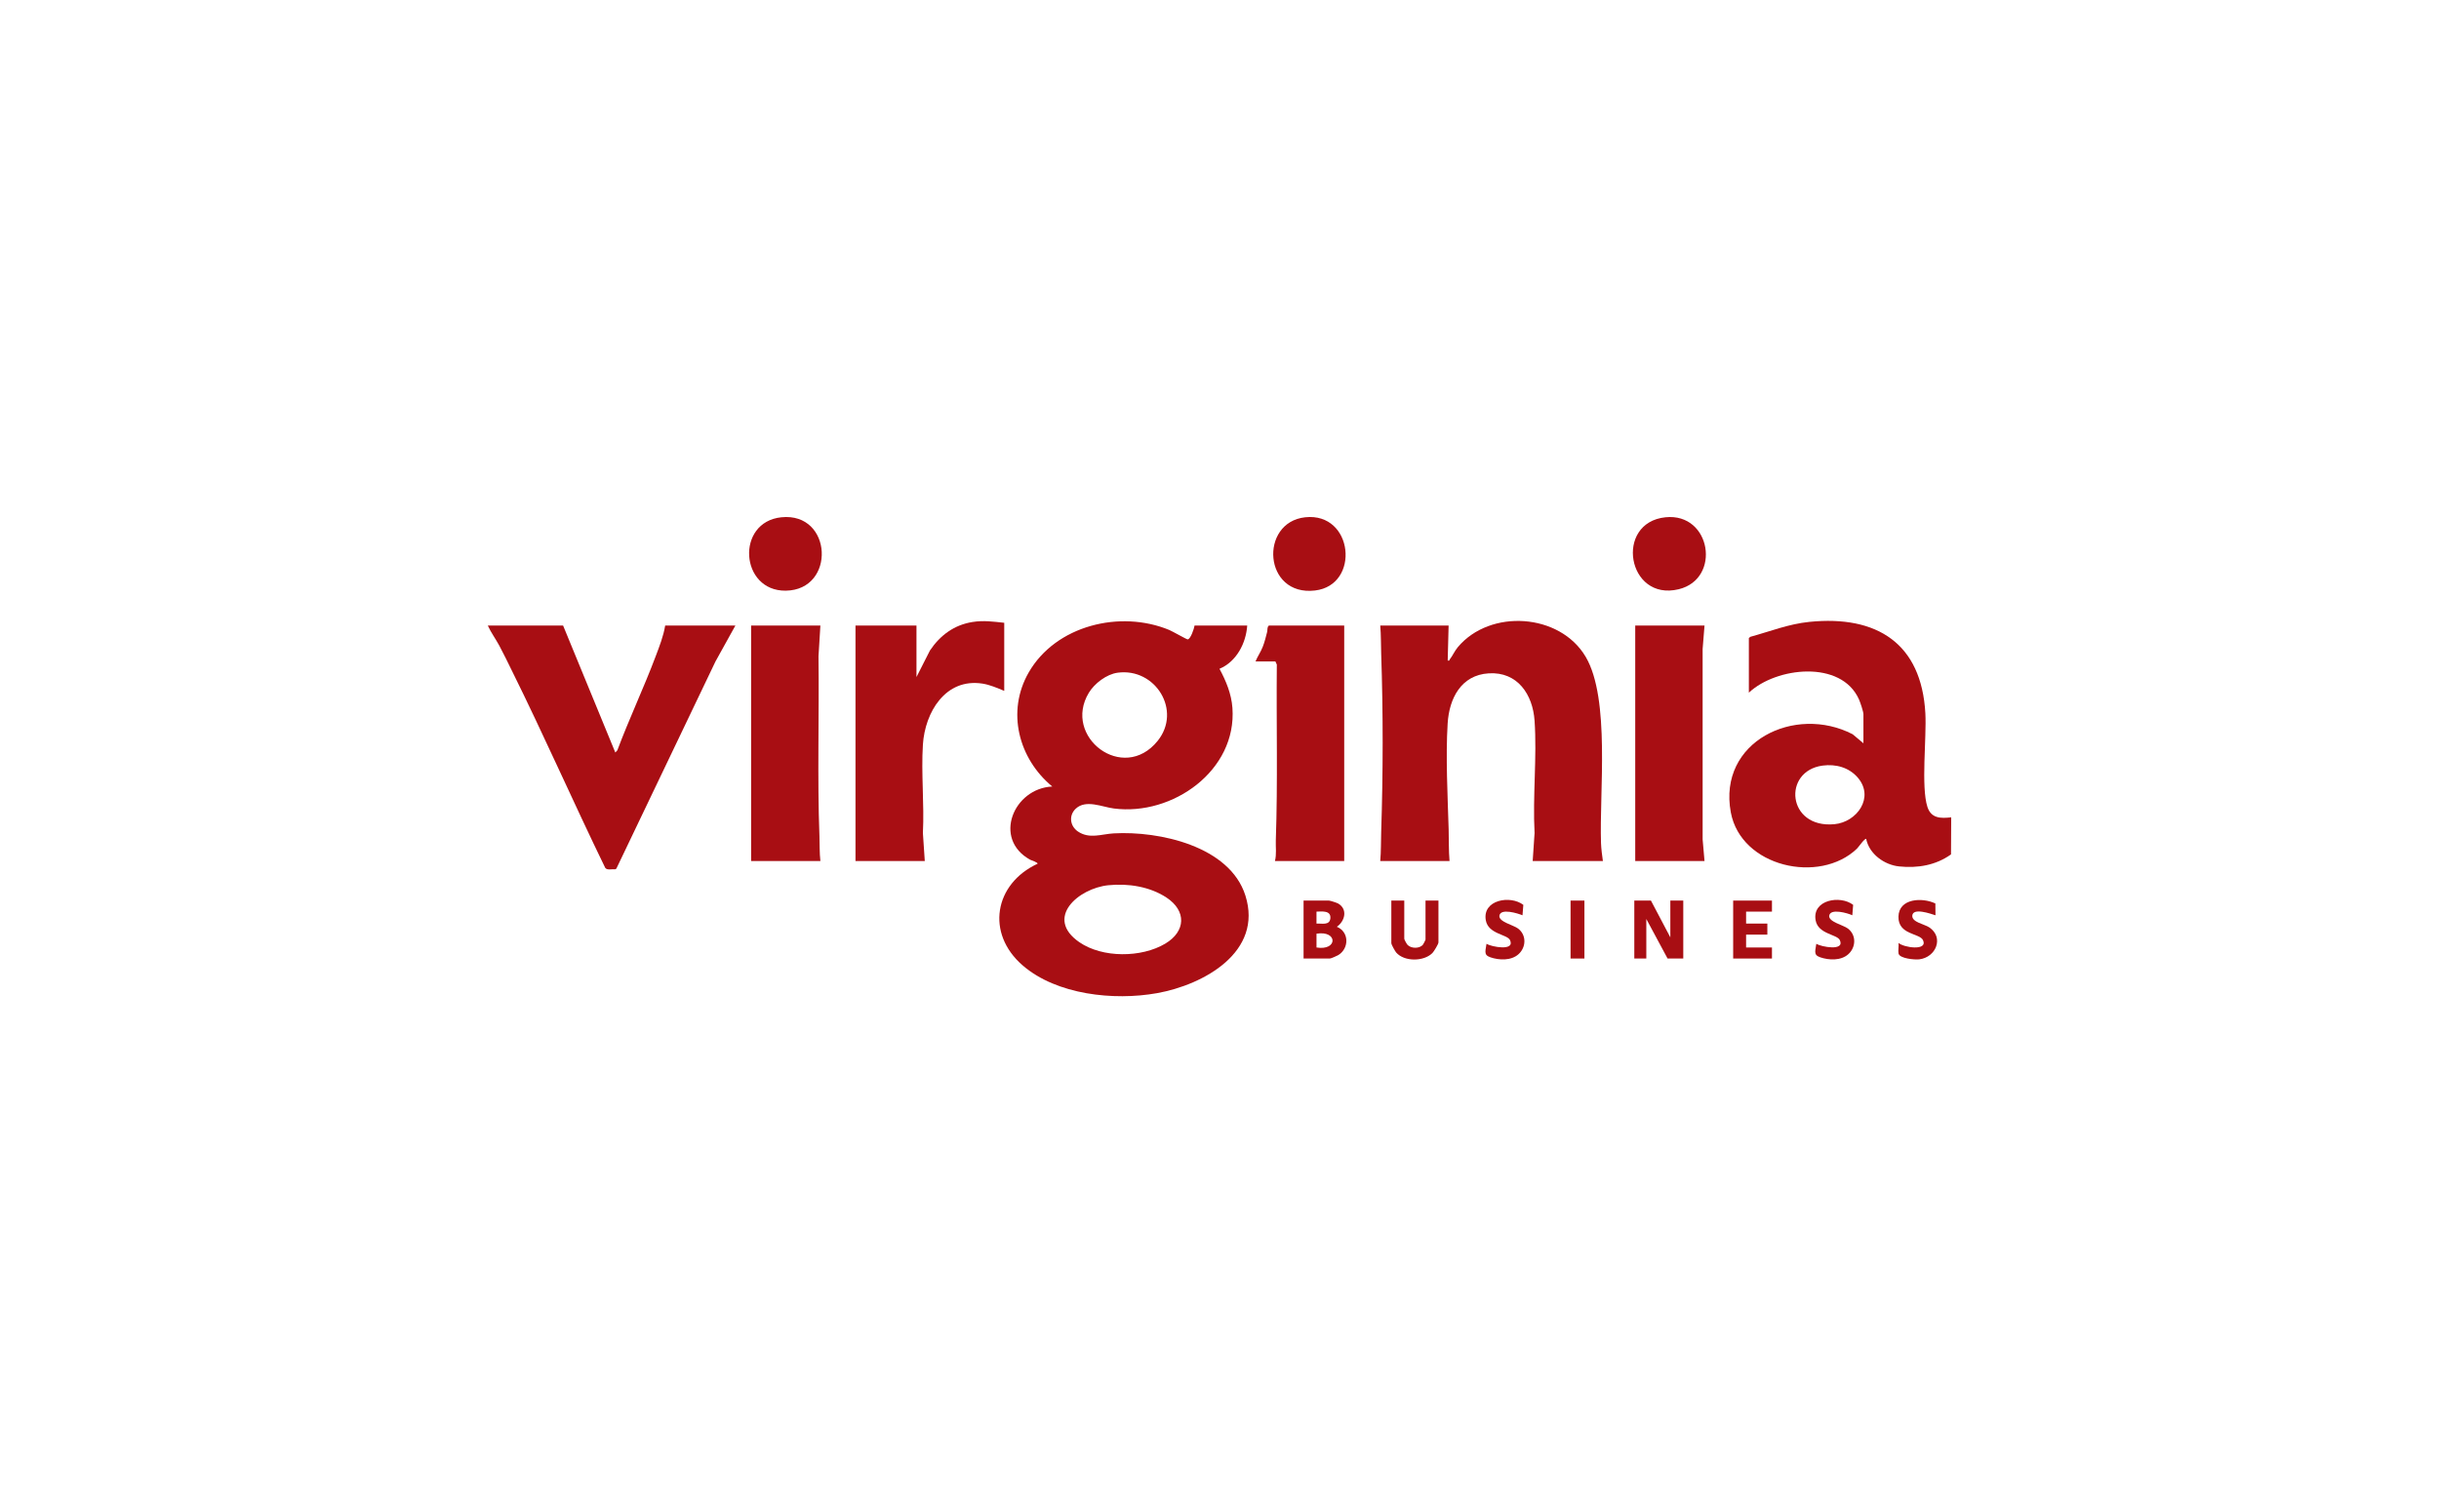 <?xml version="1.0" encoding="UTF-8"?> <svg xmlns="http://www.w3.org/2000/svg" width="500" height="310" viewBox="0 0 500 310" fill="none"><path d="M244.885 128.254H255.681C255.438 131.892 253.461 135.678 249.999 137.12C251.348 139.637 252.435 142.238 252.649 145.135C253.592 157.967 240.384 167.331 228.336 165.761C225.916 165.445 222.624 163.869 220.55 165.783C219.062 167.157 219.333 169.351 220.959 170.466C223.315 172.077 225.776 171.012 228.306 170.866C237.647 170.333 252.096 173.477 255.306 183.601C258.974 195.167 246.783 201.918 237.156 203.63C228.351 205.195 216.643 203.976 209.656 197.941C202.041 191.36 203.829 181.211 212.689 177.098C212.882 176.845 211.363 176.368 211.166 176.259C203.467 171.994 207.778 161.625 215.719 161.256C208.789 155.54 206.281 145.874 210.886 137.87C216.442 128.209 229.666 124.993 239.711 129.165C240.331 129.422 243.245 131.092 243.473 131.089C244.065 131.075 244.812 128.84 244.885 128.258V128.254ZM229.12 137.921C226.85 138.227 224.376 140.115 223.215 142.036C217.759 151.07 230.261 160.631 237.306 151.918C242.344 145.689 236.861 136.876 229.12 137.921ZM227.232 181.493C221.069 182.12 214.058 188.2 221.264 193.172C225.99 196.433 233.99 196.388 238.882 193.47C243.092 190.961 243.27 186.764 239.151 184.036C235.738 181.774 231.274 181.083 227.232 181.495V181.493Z" fill="#A80E13"></path><path d="M328.597 176.533H314.203L314.591 170.79C314.182 163.267 315.105 155.229 314.591 147.765C314.22 142.38 311.099 137.692 305.199 138.051C299.499 138.399 297.084 143.228 296.771 148.33C296.351 155.196 296.768 163.112 296.976 170.018C297.042 172.191 296.967 174.365 297.158 176.533H282.953C283.133 174.558 283.08 172.576 283.145 170.594C283.54 158.505 283.556 146.097 283.145 134.004C283.08 132.086 283.124 130.166 282.953 128.254H296.968L296.781 135.419C297.217 135.527 297.092 135.34 297.215 135.183C297.802 134.427 298.186 133.486 298.859 132.681C305.472 124.791 319.796 125.7 325.078 134.68C330.141 143.285 327.849 162.53 328.211 172.861C328.25 173.991 328.434 175.42 328.597 176.531V176.533Z" fill="#A80E13"></path><path d="M358.521 130.799L358.847 130.557C362.915 129.439 366.674 127.931 370.928 127.5C384.777 126.1 393.911 131.914 394.703 146.255C394.977 151.213 393.784 161.315 395.127 165.447C395.89 167.796 397.839 167.824 400 167.575L399.96 175.174C396.85 177.402 393.11 178.035 389.322 177.64C386.273 177.322 383.191 175.08 382.574 172.005C382.316 171.773 380.977 173.71 380.686 173.989C373.019 181.349 356.892 177.763 354.818 166.545C352.133 152.015 367.996 144.421 379.794 150.539L382.006 152.391V146.45C382.006 145.894 381.356 143.992 381.093 143.398C377.466 135.24 364.123 136.753 358.521 142.017V130.796V130.799ZM373.627 156.969C365.369 158.085 366.337 169.876 376.036 168.986C380.691 168.559 384.307 163.497 380.873 159.461C379.076 157.349 376.352 156.6 373.627 156.969Z" fill="#A80E13"></path><path d="M115.436 128.254L126.138 154.278L126.553 153.844C128.985 147.338 131.983 141.024 134.426 134.527C135.185 132.509 136.021 130.38 136.363 128.252H150.757L146.682 135.603L126.346 178.111L126.051 178.241C125.43 178.135 124.471 178.485 124.07 177.929C117.542 164.502 111.53 150.8 104.898 137.426C104.068 135.752 103.258 134.042 102.371 132.398C101.619 131 100.657 129.702 100 128.252H115.436V128.254Z" fill="#A80E13"></path><path d="M205.871 127.689V141.645C204.42 141.056 202.971 140.4 201.401 140.156C193.827 138.985 189.621 146.019 189.197 152.67C188.82 158.567 189.5 164.852 189.197 170.791L189.583 176.535H175.378V128.254H187.878V138.815L190.642 133.363C192.732 130.261 195.587 128.126 199.363 127.525C201.647 127.162 203.607 127.447 205.871 127.687V127.689Z" fill="#A80E13"></path><path d="M275.567 128.254V176.533H261.363C261.724 175.157 261.495 173.699 261.544 172.281C261.961 160.306 261.635 148.262 261.751 136.258L261.457 135.608H257.385C257.8 134.59 258.452 133.668 258.855 132.64C259.258 131.612 259.501 130.607 259.762 129.583C259.881 129.114 259.722 128.557 260.131 128.252H275.567V128.254Z" fill="#A80E13"></path><path d="M168.182 128.254L167.793 134.563C167.952 146.879 167.526 159.255 167.99 171.537C168.053 173.205 167.988 174.872 168.182 176.533H153.977V128.254H168.182Z" fill="#A80E13"></path><path d="M349.43 128.254L349.042 133.053L349.044 172.109L349.43 176.533H335.226V128.254H349.43Z" fill="#A80E13"></path><path d="M267.571 106.055C277.474 104.985 278.927 119.967 269.582 121.069C258.984 122.317 258.105 107.077 267.571 106.055Z" fill="#A80E13"></path><path d="M341.432 106.054C350.796 105.091 352.923 118.684 344.133 120.811C333.563 123.372 330.896 107.139 341.432 106.054Z" fill="#A80E13"></path><path d="M160.183 106.055C170.717 104.972 171.413 120.976 161.077 121.104C151.697 121.221 150.776 107.022 160.183 106.055Z" fill="#A80E13"></path><path d="M338.445 184.643L342.423 192.185V184.643H345.074V196.524H341.855L337.498 188.414V196.524H335.036V184.643H338.445Z" fill="#A80E13"></path><path d="M267.234 196.524V184.643H272.442C272.673 184.643 274.039 185.083 274.308 185.236C276.325 186.385 275.736 188.854 274.056 190.016C276.594 191.054 276.609 194.419 274.372 195.804C274.094 195.976 272.868 196.522 272.632 196.522H267.234V196.524ZM269.883 189.359C270.942 189.296 272.573 189.784 272.724 188.303C272.897 186.619 271.018 186.88 269.883 186.904V189.359ZM269.885 194.26C274.27 194.967 274.27 190.725 269.885 191.432V194.26Z" fill="#A80E13"></path><path d="M287.878 184.643V192.469C287.878 192.639 288.359 193.516 288.531 193.705C289.277 194.515 291.048 194.54 291.732 193.648C291.823 193.529 292.234 192.72 292.234 192.658V184.643H294.885V193.223C294.885 193.559 293.955 195.08 293.652 195.39C291.891 197.176 287.857 197.213 286.201 195.269C285.989 195.02 285.226 193.635 285.226 193.412V184.643H287.878Z" fill="#A80E13"></path><path d="M363.256 184.643V186.906H357.953V189.357H362.309V191.62H357.953V194.26H363.256V196.524H355.302V184.643H363.256Z" fill="#A80E13"></path><path d="M312.118 187.66C311.196 187.273 307.569 186.124 307.381 187.762C307.239 189.007 310.245 189.648 311.199 190.37C312.69 191.498 312.908 193.512 311.843 195.025C310.593 196.801 308.158 196.956 306.209 196.471C304.141 195.955 304.421 195.447 304.734 193.508C305.732 194.13 310.633 195.069 309.559 192.756C308.991 191.53 305.078 191.551 304.588 188.654C303.881 184.476 309.631 183.481 312.287 185.521L312.116 187.66H312.118Z" fill="#A80E13"></path><path d="M379.731 187.658C378.824 187.22 375.178 186.158 374.994 187.76C374.852 189.005 377.858 189.646 378.813 190.368C380.303 191.496 380.521 193.51 379.456 195.023C378.206 196.8 375.771 196.954 373.822 196.469C371.754 195.953 372.034 195.445 372.347 193.506C373.345 194.128 378.246 195.067 377.172 192.754C376.604 191.528 372.691 191.549 372.201 188.652C371.494 184.474 377.244 183.479 379.9 185.519L379.729 187.658H379.731Z" fill="#A80E13"></path><path d="M396.752 185.234L396.777 187.658C395.792 187.341 392.114 186.022 392.023 187.753C391.953 189.092 394.521 189.47 395.515 190.143C398.562 192.202 396.898 196.282 393.443 196.692C392.528 196.799 389.398 196.531 389.203 195.488C389.083 194.859 389.286 193.986 389.205 193.319C390.169 194.266 395.275 195.042 394.22 192.756C393.549 191.301 389.114 191.698 389.189 187.942C389.265 184.151 394.093 183.957 396.752 185.236V185.234Z" fill="#A80E13"></path><path d="M324.809 184.643H321.968V196.524H324.809V184.643Z" fill="#A80E13"></path></svg> 